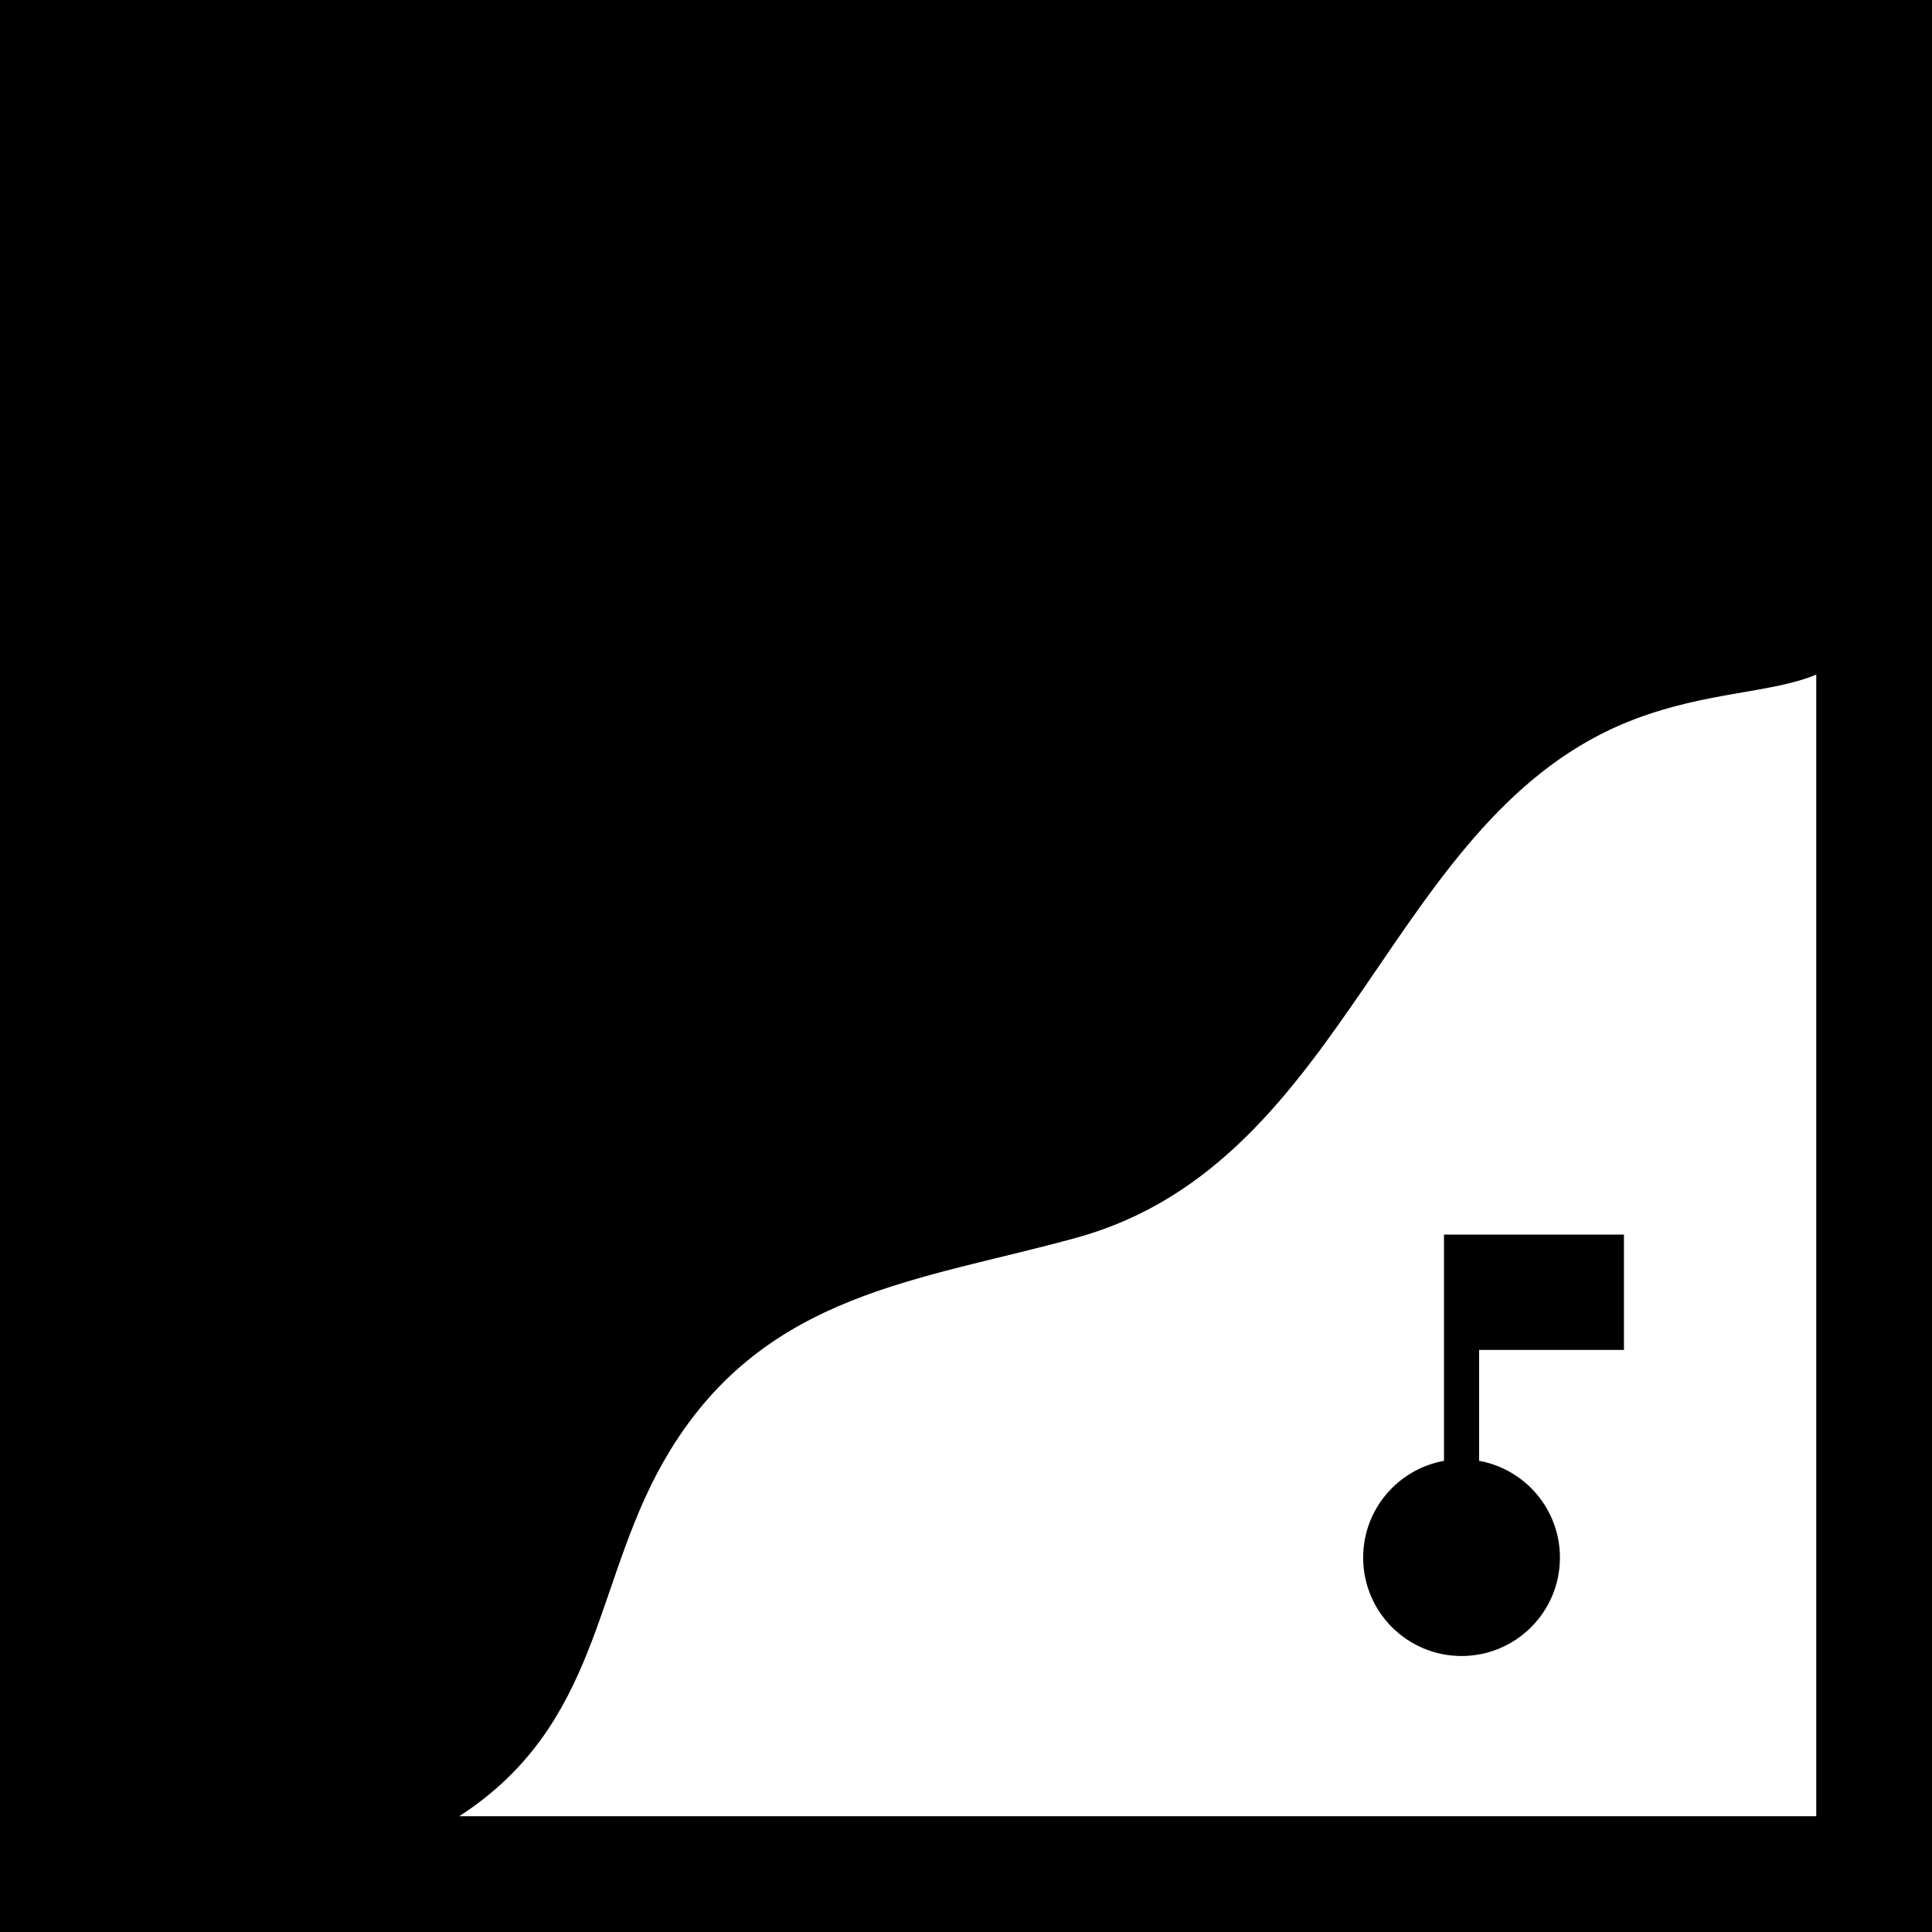 <?xml version="1.0" encoding="iso-8859-1"?>
<!-- Uploaded to: SVG Repo, www.svgrepo.com, Generator: SVG Repo Mixer Tools -->
<!DOCTYPE svg PUBLIC "-//W3C//DTD SVG 1.1//EN" "http://www.w3.org/Graphics/SVG/1.1/DTD/svg11.dtd">
<svg fill="#000000" version="1.1" id="Capa_1" xmlns="http://www.w3.org/2000/svg" xmlns:xlink="http://www.w3.org/1999/xlink" 
	 width="800px" height="800px" viewBox="0 0 800 800" xml:space="preserve">
<g>
	<path d="M0,0v800h800V0H0z M190.141,752.073c1.891-1.223,3.708-2.453,5.428-3.688c54.526-39.1,50.751-96.626,81.657-147.381
		c40.198-66.014,103.802-70.561,168.772-88.562c113.49-31.448,128.424-175.59,230.616-214.547
		c30.439-11.604,56.756-10.783,75.459-18.549v472.727H190.141z"/>
	<path d="M672.443,558.97v-47.757h-59.979h-14.541v47.757v45.927c-19.027,3.43-33.468,20.062-33.468,40.077
		c0,22.502,18.238,40.74,40.74,40.74c22.499,0,40.737-18.238,40.737-40.74c0-20.015-14.439-36.647-33.47-40.077V558.97H672.443z"/>
	<g>
		<path d="M298.652,466.95l-63.298-50.63l-2.961,19.455c-47.744-21.079-80.858-67.868-84.011-120.729l-38.642,2.304
			c2.211,37.052,15.514,71.943,38.471,100.901c20.545,25.918,47.449,45.425,78.195,56.852l-3.25,21.354L298.652,466.95z"/>
		<path d="M533.25,313.915l-35.016-73.101l19.621,1.511c-9.746-51.272-47.843-94.104-98.621-109.119l10.977-37.121
			c35.594,10.525,66.576,31.369,89.598,60.275c20.604,25.871,33.525,56.486,37.712,89.019l21.535,1.66L533.25,313.915z"/>
		<polygon points="182.005,139.226 333.631,305.658 306.267,330.587 411.354,364.047 387.793,256.315 360.883,280.831 
			209.258,114.398 		"/>
	</g>
</g>
</svg>
